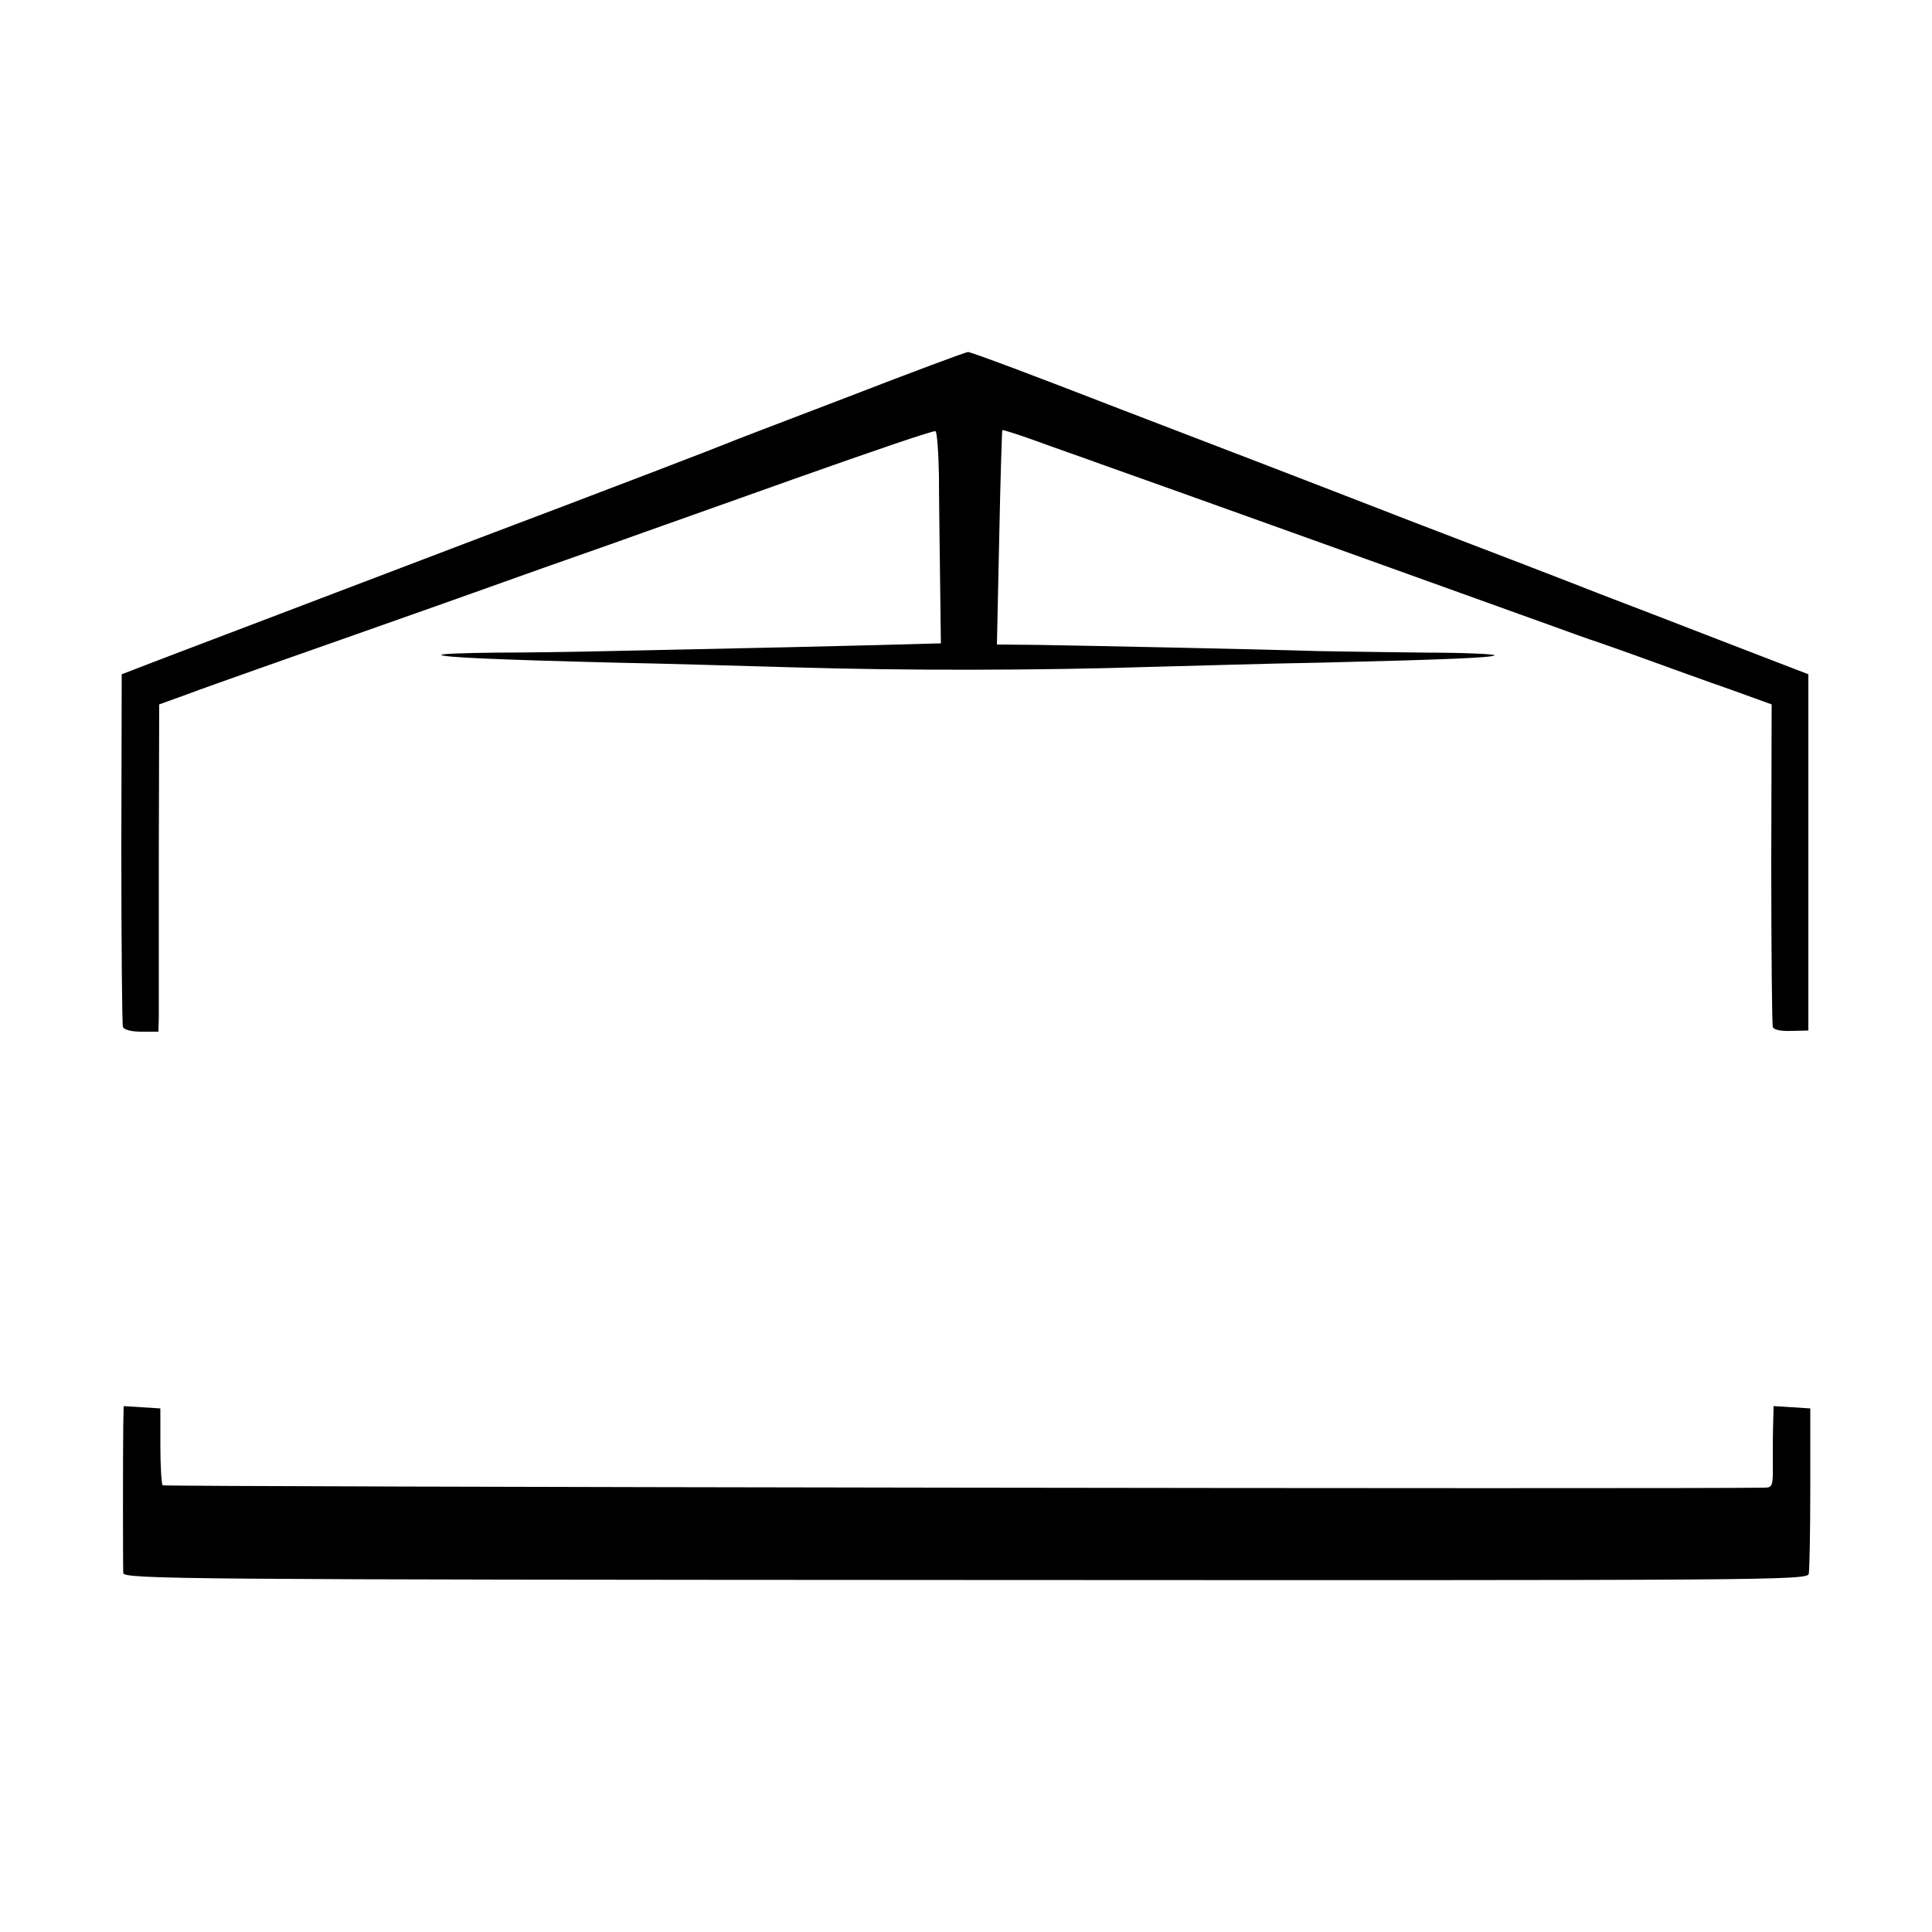 <?xml version="1.0" standalone="no"?>
<!DOCTYPE svg PUBLIC "-//W3C//DTD SVG 20010904//EN"
 "http://www.w3.org/TR/2001/REC-SVG-20010904/DTD/svg10.dtd">
<svg version="1.0" xmlns="http://www.w3.org/2000/svg"
 width="500pt" height="500pt" viewBox="0 0 500 500"
 preserveAspectRatio="xMidYMid meet">
<g transform="translate(0,500) scale(0.1,-0.1)"
fill="#000000" stroke="none">
<path d="M2195 3973 c-165 -63 -309 -118 -320 -123 -11 -5 -310 -120 -665
-254 -355 -135 -701 -267 -770 -293 l-125 -48 -1 -450 c0 -248 2 -456 4 -462
2 -8 22 -13 48 -13 l44 0 1 38 c0 20 0 211 0 423 l1 386 61 22 c34 13 130 47
212 76 83 29 292 103 465 164 173 62 371 132 440 156 69 25 282 100 475 169
192 68 352 123 356 120 4 -2 8 -55 9 -117 0 -61 2 -184 3 -272 l2 -160 -40 -1
c-22 -1 -182 -5 -355 -9 -173 -4 -382 -8 -465 -10 -82 -2 -215 -4 -294 -4 -79
-1 -142 -3 -139 -6 6 -6 136 -12 453 -20 110 -2 315 -8 455 -12 305 -9 639 -8
925 1 116 3 314 9 440 11 332 8 446 13 453 19 3 3 -75 7 -174 7 -98 1 -226 3
-284 4 -157 5 -600 14 -723 16 l-107 1 6 277 c3 152 7 277 8 278 1 1 40 -11
87 -28 46 -17 127 -45 179 -64 100 -35 947 -339 1135 -407 61 -22 121 -44 135
-48 14 -5 75 -26 135 -48 61 -22 157 -57 215 -77 l105 -38 -1 -411 c0 -226 2
-417 4 -424 3 -7 20 -11 48 -10 l44 1 0 461 0 461 -218 84 c-119 46 -266 103
-327 126 -60 24 -276 107 -480 185 -203 79 -543 210 -755 291 -211 82 -389
149 -395 148 -5 0 -145 -52 -310 -116z"/>
<path d="M319 1313 c-1 -68 -1 -365 0 -384 1 -16 165 -17 2180 -18 2078 -1
2179 -1 2182 16 2 10 4 110 4 223 l0 205 -47 3 -48 3 -1 -43 c-1 -24 -1 -71
-1 -105 1 -58 -1 -63 -21 -63 -182 -4 -4142 2 -4146 6 -3 3 -6 49 -6 102 l0
97 -48 3 -47 3 -1 -48z"/>
</g>
</svg>
